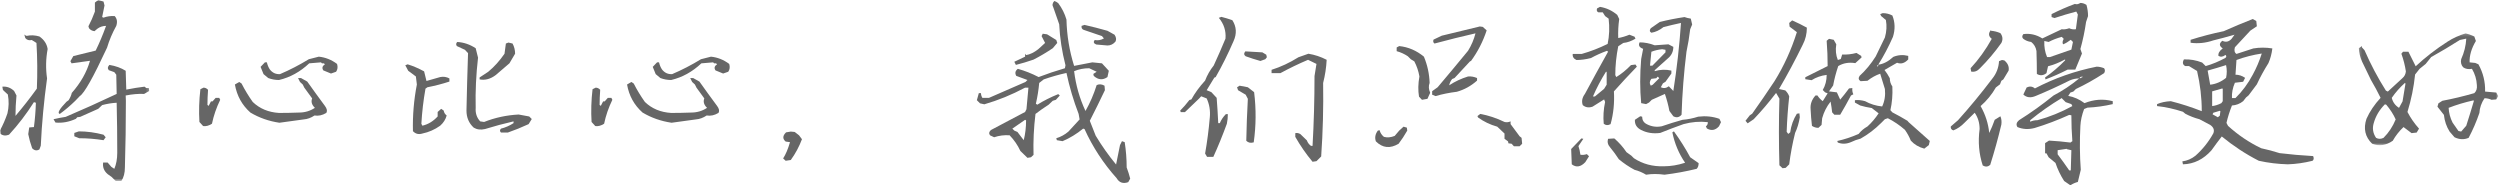 <?xml version="1.0" encoding="UTF-8"?>
<svg width="918px" height="68px" viewBox="0 0 918 68" version="1.1" 
    xmlns="http://www.w3.org/2000/svg" 
    xmlns:xlink="http://www.w3.org/1999/xlink">
    <!-- Generator: Sketch 48.2 (47327) - http://www.bohemiancoding.com/sketch -->
    <title>Page 1</title>
    <desc>Created with Sketch.</desc>
    <defs>
        <polygon id="path-1" points="0 0.96 54.792 0.96 54.792 67.416 0 67.416"></polygon>
        <polygon id="path-3" points="0.16 0.2 51.352 0.2 51.352 41.293 0.16 41.293"></polygon>
    </defs>
    <g id="Page-1" stroke="none" stroke-width="1" fill="none" fill-rule="evenodd">
        <g transform="translate(0, -1)">
            <g id="Group-3" transform="translate(0, 0.04)">
                <mask id="mask-2" fill="white">
                    <use xlink:href="#path-1"></use>
                </mask>
                <g id="Clip-2"></g>
                <path d="M28.944,49.2 C31.92,49.2 34.944,49.608 38.016,50.424 L38.808,51.36 L38.016,52.44 C35.039,51.961 32.064,51.72 29.088,51.72 L27.288,51 L27.288,49.776 L28.944,49.2 Z M36.072,0.96 C36.648,1.104 37.296,1.297 38.016,1.536 L38.376,2.976 L37.512,7.224 L38.016,7.44 C39.312,6.961 40.68,6.768 42.12,6.864 C42.984,7.825 43.175,9.024 42.696,10.464 C41.256,13.056 40.128,15.72 39.312,18.456 C34.272,29.304 30.935,35.232 29.304,36.24 L27.648,37.968 C25.776,39.793 23.88,41.401 21.96,42.792 C20.952,42.553 21.768,41.064 24.408,38.328 L25.2,37.752 C25.823,36.744 26.208,35.856 26.352,35.088 C29.616,31.392 31.848,27.456 33.048,23.28 L26.28,24.216 L25.848,23.424 L26.928,21.552 C29.808,20.832 32.544,20.16 35.136,19.536 C36.479,16.8 37.752,13.776 38.952,10.464 C37.752,10.464 36.672,10.824 35.712,11.544 L34.704,12.408 C33.84,12.312 33.167,11.952 32.688,11.328 L32.472,10.608 C33.336,8.977 34.128,7.177 34.848,5.208 L34.848,1.896 L36.072,0.96 Z M40.176,24.792 C42.48,25.177 44.471,25.897 46.152,26.952 L46.368,33.864 C48.768,33.385 51,33.025 53.064,32.784 L53.712,33.288 L54.648,33.288 L54.792,34.368 L52.92,35.448 C50.856,35.352 48.6,35.545 46.152,36.024 L46.224,37.968 C46.224,46.273 46.104,54.432 45.864,62.448 C45.864,64.464 45.432,66.12 44.568,67.416 L42.48,67.416 L41.04,65.976 L39.528,64.896 C38.184,63.744 37.632,62.328 37.872,60.648 L39.528,60.648 L40.896,62.232 L41.976,62.952 C42.696,61.271 43.056,59.304 43.056,57.048 C43.056,51 42.984,44.88 42.84,38.688 C41.064,38.785 39.287,39.073 37.512,39.552 L36.072,40.92 C33.816,41.928 31.608,42.912 29.448,43.872 L28.368,44.016 L27.864,44.592 C25.368,45.744 22.871,46.201 20.376,45.96 L19.656,44.736 C21.048,44.401 22.536,44.113 24.12,43.872 C30.312,41.233 36.551,38.425 42.84,35.448 L42.696,28.392 L41.976,27.456 L39.96,26.736 C39.431,26.113 39.504,25.465 40.176,24.792 Z M8.928,13.632 C9.168,13.873 9.456,14.04 9.792,14.136 C11.279,13.801 12.84,13.873 14.472,14.352 C16.2,15.553 17.208,17.088 17.496,18.96 C16.823,22.56 16.751,26.16 17.28,29.76 C16.128,38.065 15.36,46.297 14.976,54.456 L14.472,55.824 C13.511,56.4 12.624,56.256 11.808,55.392 C11.184,53.664 10.703,51.936 10.368,50.208 L10.728,47.76 L12.456,47.616 C12.84,44.736 13.079,41.761 13.176,38.688 L12.456,38.472 C9.72,42.792 6.672,46.777 3.312,50.424 C2.063,50.905 1.008,50.784 0.144,50.064 L-0,48.84 C1.055,46.921 1.968,44.833 2.736,42.576 C3.264,40.321 3.312,38.016 2.88,35.664 L1.08,34.008 L0.864,32.784 C2.495,32.64 3.935,33.169 5.184,34.368 L6.048,36.024 C5.807,38.616 5.688,41.113 5.688,43.512 C8.424,40.297 11.04,36.96 13.536,33.504 C13.776,27.888 13.727,22.297 13.392,16.728 L11.664,15.648 C10.656,15.889 9.864,15.648 9.288,14.928 L8.928,13.632 Z" id="Fill-1" fill="#666666" mask="url(#mask-2)"></path>
            </g>
            <path d="M117.072,21.808 C119.472,22.049 121.704,22.936 123.768,24.472 C124.103,25.577 123.984,26.537 123.408,27.352 L121.536,28 C120.575,27.568 119.639,27.184 118.728,26.848 C118.152,25.984 118.343,25.241 119.304,24.616 L118.944,24.256 L118.224,24.256 L117.864,23.896 C116.376,24.04 114.936,24.161 113.544,24.256 C110.232,27.377 106.535,29.416 102.456,30.376 C101.063,30.376 99.744,30.137 98.496,29.656 L96.768,28.216 L95.688,25.552 L97.272,23.896 L97.992,23.896 C98.232,24.904 98.592,25.768 99.072,26.488 C100.032,27.737 101.28,28.313 102.816,28.216 C106.416,26.681 109.944,24.857 113.4,22.744 L117.072,21.808 Z M110.52,29.656 L112.824,30.952 C114.936,33.929 117.096,36.905 119.304,39.88 C120.072,40.888 120.24,41.752 119.808,42.472 C118.368,43.336 116.928,43.649 115.488,43.408 C114.192,44.272 112.871,44.752 111.528,44.848 L102.6,46.072 C98.712,45.496 95.159,44.248 91.944,42.328 C88.872,39.592 86.976,36.161 86.256,32.032 L87.84,31.096 L88.704,31.672 C89.904,34.025 91.271,36.28 92.808,38.44 C95.352,40.888 98.568,42.233 102.456,42.472 C104.856,42.472 107.304,42.425 109.8,42.328 C111.96,42.328 113.904,41.752 115.632,40.6 C114.48,39.496 114.144,38.345 114.624,37.144 C113.663,35.848 112.704,34.529 111.744,33.184 L111.168,32.032 L110.16,31.096 L109.44,29.656 L110.52,29.656 Z M74.736,33.184 C75.36,33.184 75.912,33.449 76.392,33.976 C76.248,35.945 76.176,37.792 76.176,39.52 L76.608,39.88 L77.472,38.224 L78.048,38.224 L79.2,36.928 L80.496,36.928 L80.856,37.648 C79.464,40.528 78.455,43.456 77.832,46.432 C76.727,47.152 75.647,47.44 74.592,47.296 L73.224,45.784 C72.984,41.849 73.104,37.841 73.584,33.76 L74.736,33.184 Z" id="Fill-4" fill="#666666"></path>
            <path d="M188.208,16.984 C188.831,18.136 189.144,19.385 189.144,20.728 L187.056,24.256 L182.016,28.576 C180.096,30.016 178.128,30.545 176.112,30.16 L176.112,29.44 L179.28,27.352 C181.487,25.528 183.479,23.32 185.256,20.728 L185.76,16.984 L186.696,16.624 L188.208,16.984 Z M167.904,16.408 C170.304,16.552 172.559,17.32 174.672,18.712 L175.536,22.168 C174.816,28.36 174.528,34.505 174.672,40.6 C174.528,42.568 175.079,44.225 176.328,45.568 L177.768,45.784 C181.751,44.2 185.976,43.289 190.44,43.048 L194.328,43.768 L195.264,44.704 L194.112,46.576 C191.52,47.776 188.975,48.808 186.48,49.672 L183.96,49.672 C183.479,49.192 183.479,48.713 183.96,48.232 C185.544,47.848 187.08,47.177 188.568,46.216 L188.568,45.568 C185.015,46.385 181.536,47.321 178.128,48.376 C176.544,48.761 175.151,48.592 173.952,47.872 C172.176,46.241 171.288,44.152 171.288,41.608 C171.432,34.6 171.623,27.568 171.864,20.512 L170.712,19.288 L167.76,17.92 C167.375,17.392 167.423,16.888 167.904,16.408 Z M149.688,24.616 C151.704,25.24 153.72,26.104 155.736,27.208 L156.6,30.736 L161.64,29.296 C162.839,29.056 163.968,29.224 165.024,29.8 L165.024,30.952 C162.384,31.816 159.696,32.512 156.96,33.04 L156.24,33.544 C155.472,37.864 154.968,42.16 154.728,46.432 L155.088,47.152 C157.2,46.672 159.072,45.544 160.704,43.768 L160.704,42.112 L162,40.96 L162.936,41.608 C163.032,42.328 163.392,42.929 164.016,43.408 C163.631,44.848 162.839,46.097 161.64,47.152 C159.624,48.592 157.439,49.553 155.088,50.032 C153.744,50.464 152.592,50.176 151.632,49.168 C151.488,43.456 151.967,37.745 153.072,32.032 L152.712,29.08 L149.904,26.992 L148.824,24.976 L149.688,24.616 Z" id="Fill-6" fill="#666666"></path>
            <path d="M261.072,21.808 C263.472,22.049 265.704,22.936 267.768,24.472 C268.103,25.577 267.984,26.537 267.408,27.352 L265.536,28 C264.575,27.568 263.639,27.184 262.728,26.848 C262.152,25.984 262.343,25.241 263.304,24.616 L262.944,24.256 L262.224,24.256 L261.864,23.896 C260.376,24.04 258.936,24.161 257.544,24.256 C254.232,27.377 250.535,29.416 246.456,30.376 C245.063,30.376 243.744,30.137 242.496,29.656 L240.768,28.216 L239.688,25.552 L241.272,23.896 L241.992,23.896 C242.232,24.904 242.592,25.768 243.072,26.488 C244.032,27.737 245.28,28.313 246.816,28.216 C250.416,26.681 253.944,24.857 257.4,22.744 L261.072,21.808 Z M254.52,29.656 L256.824,30.952 C258.936,33.929 261.096,36.905 263.304,39.88 C264.072,40.888 264.24,41.752 263.808,42.472 C262.368,43.336 260.928,43.649 259.488,43.408 C258.192,44.272 256.871,44.752 255.528,44.848 L246.6,46.072 C242.712,45.496 239.159,44.248 235.944,42.328 C232.872,39.592 230.976,36.161 230.256,32.032 L231.84,31.096 L232.704,31.672 C233.904,34.025 235.271,36.28 236.808,38.44 C239.352,40.888 242.568,42.233 246.456,42.472 C248.856,42.472 251.304,42.425 253.8,42.328 C255.96,42.328 257.904,41.752 259.632,40.6 C258.48,39.496 258.144,38.345 258.624,37.144 C257.663,35.848 256.704,34.529 255.744,33.184 L255.168,32.032 L254.16,31.096 L253.44,29.656 L254.52,29.656 Z M218.736,33.184 C219.36,33.184 219.912,33.449 220.392,33.976 C220.248,35.945 220.176,37.792 220.176,39.52 L220.608,39.88 L221.472,38.224 L222.048,38.224 L223.2,36.928 L224.496,36.928 L224.856,37.648 C223.464,40.528 222.455,43.456 221.832,46.432 C220.727,47.152 219.647,47.44 218.592,47.296 L217.224,45.784 C216.984,41.849 217.104,37.841 217.584,33.76 L218.736,33.184 Z" id="Fill-8" fill="#666666"></path>
            <path d="M291.816,49.456 L293.4,50.68 L294.48,52.12 C293.423,54.904 292.055,57.448 290.376,59.752 L288.504,60.04 L287.568,59.176 C288.527,57.687 289.368,55.696 290.088,53.2 L288.504,52.984 C287.304,51.976 287.352,50.849 288.648,49.6 L290.376,49.312 L291.816,49.456 Z" id="Fill-10" fill="#666666"></path>
            <path d="M398.232,10.144 C400.968,10.768 403.776,11.488 406.656,12.304 L409.248,13.744 C409.872,14.656 409.992,15.497 409.608,16.264 C408.792,17.225 407.808,17.704 406.656,17.704 L402.552,17.344 C401.591,16.96 401.4,16.408 401.976,15.688 C403.128,15.929 404.255,15.736 405.36,15.112 L404.64,14.248 L397.872,11.944 C397.296,11.704 397.055,11.224 397.152,10.504 L398.232,10.144 Z M384.48,13.6 L387.864,15.688 L388.224,16.768 L386.568,18.712 C384.215,20.296 381.863,21.688 379.512,22.888 C377.303,23.656 375.144,24.304 373.032,24.832 L372.456,23.68 L376.416,21.808 L376.416,20.728 L376.776,21.232 C378.216,20.992 379.704,20.272 381.24,19.072 L383.76,16.768 L382.464,14.248 L382.896,13.384 L384.48,13.6 Z M376.416,44.992 L371.736,48.232 L372.456,48.952 L373.608,49.456 L375.912,52.48 C376.488,50.224 376.776,47.8 376.776,45.208 L376.416,44.992 Z M387.144,1.36 C387.624,1.504 388.104,1.768 388.584,2.152 C389.975,4.024 390.984,6.04 391.608,8.2 C391.752,14.057 392.688,19.72 394.416,25.192 L401.112,23.896 C402.168,23.993 403.344,24.112 404.64,24.256 C405.504,25.217 406.343,26.128 407.16,26.992 L406.656,29.296 C404.928,30.496 403.248,30.352 401.616,28.864 L401.472,28.144 L402.696,27.352 L399.96,26.056 C397.991,26.056 396.144,26.416 394.416,27.136 C395.04,32.272 396.432,37.144 398.592,41.752 C400.272,38.776 401.639,35.608 402.696,32.248 C403.607,31.816 404.568,31.888 405.576,32.464 L405.72,34.12 C403.848,38.056 402,41.8 400.176,45.352 L402.336,50.824 C404.591,54.568 407.088,58.096 409.824,61.408 L411.264,54.28 L411.984,52.84 L412.992,53.2 C413.471,56.319 413.712,59.415 413.712,62.488 C414.24,63.879 414.671,65.248 415.008,66.592 L414.288,67.888 C412.416,68.56 411,68.079 410.04,66.448 C405.144,60.976 401.208,54.953 398.232,48.376 L397.728,48.232 C395.328,50.201 392.807,51.736 390.168,52.84 L388.08,52.48 L387.864,51.76 C389.496,51.281 390.984,50.464 392.328,49.312 L396.432,44.848 L396.072,42.832 C394.2,37.984 392.711,32.968 391.608,27.784 C388.775,28.408 385.992,29.2 383.256,30.16 L381.6,31.456 C381.359,34.048 380.952,36.593 380.376,39.088 L380.88,39.448 C383.184,38.008 385.752,36.712 388.584,35.56 L389.16,36.064 L387.72,37.648 L386.568,38.008 L385.056,39.448 C383.328,40.553 381.719,41.68 380.232,42.832 C379.608,47.92 379.368,52.936 379.512,57.88 L378.576,58.744 L377.28,58.96 L374.688,56.44 C373.68,54.28 372.359,52.36 370.728,50.68 C368.807,50.536 366.912,50.776 365.04,51.4 L363.528,50.68 C363.047,50.008 363.168,49.36 363.888,48.736 L376.416,42.112 L376.92,41.104 L377.64,33.184 L376.416,33.184 C371.567,35.776 366.576,37.816 361.44,39.304 L359.856,38.944 L358.704,37.792 L359.424,35.2 L360.216,35.2 C360.216,35.776 360.383,36.352 360.72,36.928 L363.168,36.928 L376.56,31.096 L377.28,30.376 C375.887,29.896 374.519,29.393 373.176,28.864 C372.6,27.856 372.792,26.992 373.752,26.272 C376.344,26.992 378.887,28 381.384,29.296 C384.503,28.097 387.72,27.017 391.032,26.056 L391.248,24.976 C389.952,19.984 389.183,14.968 388.944,9.928 C388.224,7.96 387.504,5.896 386.784,3.736 C386.303,2.92 386.424,2.128 387.144,1.36 Z" id="Fill-12" fill="#666666"></path>
            <path d="M480.456,20.728 C482.808,21.113 485.04,21.856 487.152,22.96 C487.009,25.792 486.576,28.624 485.856,31.456 C486,40.528 485.76,49.528 485.137,58.456 L483.408,60.184 L481.969,60.4 C479.567,57.52 477.456,54.472 475.633,51.256 L475.633,49.888 C476.256,49.744 476.88,49.864 477.505,50.248 L479.881,52.552 C480.168,53.369 480.673,54.04 481.393,54.568 L481.969,54.568 C482.447,46.168 482.688,37.624 482.688,28.936 L483.408,24.472 L480.312,22.96 C476.808,24.448 473.424,26.081 470.16,27.856 L466.921,27.856 L466.921,26.632 C470.279,25.577 473.568,24.04 476.784,22.024 L480.456,20.728 Z M463.536,20.224 L464.977,21.088 L465.192,22.024 L464.616,22.744 L462.816,23.392 C460.944,22.864 459.144,22.288 457.416,21.664 C456.744,21.185 456.696,20.584 457.272,19.864 L463.536,20.224 Z M458.208,33.04 L460.513,34.84 C461.279,41.032 461.232,47.177 460.368,53.272 C459.264,53.608 458.352,53.416 457.633,52.696 C457.728,47.608 457.921,42.472 458.208,37.288 L457.416,35.776 L454.608,34.12 L454.248,33.04 L455.185,32.464 L458.208,33.04 Z M448.488,7.192 C449.832,7.528 451.176,7.936 452.52,8.416 C454.056,10.816 454.2,13.384 452.952,16.12 C450.983,20.681 448.8,25.073 446.4,29.296 L445.896,29.512 C444.889,31.096 443.952,32.632 443.089,34.12 L444.816,34.84 L446.761,36.928 C447,40.048 447.192,43.145 447.337,46.216 L447.912,46.216 C448.44,44.968 449.184,43.865 450.144,42.904 L450.864,42.904 C450.864,44.104 450.744,45.28 450.505,46.432 C448.921,50.752 447.265,54.809 445.536,58.6 L443.232,58.6 L442.513,57.376 C443.279,53.056 443.855,48.64 444.24,44.128 C444.48,41.632 444.097,39.304 443.089,37.144 L441.072,36.352 L440.352,37.144 L435.097,42.184 L433.584,42.184 L433.368,41.608 C434.52,40.456 435.647,39.16 436.752,37.72 L437.473,37.504 C438.768,35.152 440.448,32.849 442.513,30.592 C443.279,28.576 444.336,26.728 445.681,25.048 C447.168,21.832 448.607,18.544 450,15.184 C450.24,12.352 449.425,9.809 447.553,7.552 L448.488,7.192 Z" id="Fill-14" fill="#666666"></path>
            <path d="M543.528,42.832 C546.504,43.36 549.479,44.344 552.456,45.784 C553.176,45.976 553.92,45.904 554.688,45.568 L554.688,46.576 L558,51.04 L558.72,51.616 L558.936,53.776 L558,54.712 L555.912,54.712 L555.049,53.776 L553.896,53.632 L553.752,52.912 L552.456,51.976 L552.456,50.032 L549.792,47.512 C547.2,46.792 544.847,45.665 542.736,44.128 L542.52,43.624 L543.528,42.832 Z M544.465,10.864 L545.904,12.16 C544.56,16.24 542.639,19.984 540.144,23.392 L539.784,23.536 L534.096,29.656 L533.232,30.016 C532.656,30.736 532.297,31.504 532.152,32.32 C534.263,30.928 536.568,29.848 539.064,29.08 C540.168,28.984 541.271,29.177 542.376,29.656 L542.376,30.592 C540.168,32.561 537.696,33.929 534.96,34.696 C532.224,35.032 529.607,35.56 527.112,36.28 L525.888,35.776 L525.888,34.48 L527.904,33.04 C531.599,28.672 535.32,24.208 539.064,19.648 C540.312,17.632 541.224,15.497 541.8,13.24 C536.76,14.392 531.744,15.641 526.752,16.984 C526.272,16.648 526.151,16.168 526.392,15.544 L529.416,14.104 L543.384,10.72 L544.465,10.864 Z M513.792,17.92 C517.104,18.256 520.129,19.552 522.864,21.808 C524.16,24.929 524.855,28.144 524.952,31.456 C524.52,32.608 524.592,33.808 525.168,35.056 L524.16,37.288 L522.144,37.648 L521.064,36.496 C520.679,34.192 520.728,31.72 521.208,29.08 C520.872,27.112 520.248,25.264 519.337,23.536 L518.04,22.744 L516.96,21.664 C515.664,20.8 514.297,20.177 512.856,19.792 L512.856,18.424 L513.792,17.92 Z M516.6,47.872 L516.744,48.952 C515.736,50.728 514.679,52.336 513.576,53.776 C510.456,55.648 507.673,55.36 505.224,52.912 C504.744,51.568 504.983,50.248 505.944,48.952 L506.592,48.808 C506.832,49.769 507.359,50.584 508.176,51.256 C509.424,51.592 510.744,51.472 512.136,50.896 L513.792,48.952 L515.376,47.512 L516.6,47.872 Z" id="Fill-16" fill="#666666"></path>
            <path d="M610.344,19.072 C608.904,19.216 607.583,19.529 606.384,20.008 L605.88,25.12 L606.743,25.12 L611.568,20.224 L611.568,19.288 L610.344,19.072 Z M608.688,29.152 L608.184,29.728 L606.384,29.944 C605.711,30.808 605.639,31.648 606.167,32.464 L606.888,32.104 L609.264,29.728 L608.904,29.296 L608.688,29.152 Z M618.552,7.264 C619.175,7.505 619.944,7.696 620.856,7.84 L621.36,10 L620.64,11.728 C620.303,14.561 619.848,17.321 619.272,20.008 C618.311,27.737 617.711,35.441 617.472,43.12 C616.608,44.128 615.6,44.321 614.448,43.696 L613.008,41.752 C612.623,39.689 612.072,37.601 611.352,35.488 L606.528,37.648 L605.52,38.656 L604.44,39.232 L602.64,38.872 C602.159,33.785 602.159,28.385 602.64,22.672 L603.36,18.928 C601.967,18.449 601.535,17.657 602.064,16.552 C603.887,16.552 605.736,16.912 607.608,17.632 L612.648,17.272 L614.448,18.208 C614.448,19.936 613.775,21.352 612.432,22.456 L607.608,26.776 L607.608,27.136 C609.623,26.513 611.663,26.441 613.728,26.92 L613.728,28 L611.568,31.024 L610.632,31.6 L609.84,33.04 C610.848,33.52 611.831,33.4 612.791,32.68 L614.448,34.408 C615.743,26.2 616.68,17.873 617.256,9.424 C615.047,9.905 612.911,10.408 610.848,10.936 C609.407,12.088 607.919,12.784 606.384,13.024 C605.711,12.64 605.639,12.088 606.167,11.368 L609.48,9.064 C612.312,8.344 615.335,7.744 618.552,7.264 Z M602.999,43.84 C602.999,45.089 603.551,46 604.656,46.576 C606.384,47.489 608.231,47.753 610.199,47.368 C612.695,46.504 615.24,45.712 617.831,44.992 C619.703,44.848 621.623,44.465 623.592,43.84 C626.327,43.505 628.92,43.768 631.367,44.632 L631.944,45.856 L631.224,47.368 C629.879,48.856 628.391,49.121 626.76,48.16 L626.4,47.368 C626.879,47.08 627.119,46.576 627.119,45.856 C624.143,45.521 621.167,45.76 618.192,46.576 C615.215,47.633 612.36,48.713 609.623,49.816 C607.031,50.153 604.703,49.792 602.64,48.736 C601.007,47.921 600.239,46.673 600.336,44.992 L602.28,43.696 L602.999,43.84 Z M614.663,49.24 C616.919,52.361 618.911,55.529 620.64,58.744 L623.736,60.904 C623.736,61.815 623.495,62.511 623.016,62.992 C619.079,63.952 615.143,64.672 611.207,65.152 C608.807,64.816 606.551,64.816 604.44,65.152 C603.095,64.335 601.679,63.736 600.192,63.352 C598.127,62.247 596.207,60.951 594.432,59.464 C593.471,57.976 592.415,56.536 591.264,55.144 C590.4,54.184 590.135,53.128 590.472,51.976 L592.776,51.832 C594.504,53.321 595.99,55 597.24,56.872 L599.039,58.168 L599.976,59.104 C603.191,61.216 606.863,62.2 610.991,62.056 C613.535,62.056 616.127,61.624 618.768,60.76 C616.464,57.4 614.904,53.68 614.088,49.6 L614.663,49.24 Z M589.751,27.28 C587.88,30.257 586.271,33.304 584.928,36.424 L585.648,36.424 L589.032,33.616 L589.968,32.104 L589.968,27.496 L589.751,27.28 Z M587.52,3.52 C589.871,3.905 591.984,4.888 593.856,6.472 L594.575,7.984 C594.24,10.337 594.119,12.664 594.216,14.968 C595.559,14.728 596.927,14.32 598.32,13.744 L600.192,14.464 L600.552,15.184 C599.064,16.096 597.575,16.624 596.088,16.768 L594.216,17.992 C593.495,21.592 593.136,25.12 593.136,28.576 L593.495,29.296 C595.32,28.193 597.119,26.729 598.896,24.904 L600.552,24.688 L601.056,25.48 C598.079,28.552 595.271,31.576 592.632,34.552 C592.871,38.777 592.463,42.785 591.407,46.576 C590.447,47.105 589.608,47.056 588.888,46.432 C588.647,43.84 588.816,41.176 589.392,38.44 L589.032,37.504 L584.783,40.168 C583.391,40.648 582.192,40.456 581.184,39.592 C580.703,38.2 580.968,36.832 581.976,35.488 C584.712,30.401 587.543,25.24 590.472,20.008 L590.112,19.648 C587.999,20.416 586.032,21.304 584.207,22.312 C582.336,22.792 580.56,23.032 578.88,23.032 C577.823,22.553 577.367,21.808 577.512,20.8 L580.823,20.8 C584.039,19.889 587.207,18.665 590.327,17.128 C590.951,14.153 591.072,11.056 590.688,7.84 L589.392,6.904 L588.528,5.536 L586.944,5.536 C586.367,5.297 586.198,4.816 586.44,4.096 L587.52,3.52 Z M581.4,51.976 L579.6,54.64 C579.935,55.601 580.176,56.656 580.32,57.808 C581.039,57.952 581.831,57.88 582.696,57.592 L583.488,58.384 L582.119,60.544 C580.439,62.319 578.782,62.584 577.152,61.336 L576.936,55.72 L580.68,51.832 L581.4,51.976 Z" id="Fill-18" fill="#666666"></path>
            <path d="M689.328,24.904 L689.328,25.48 L689.832,25.12 L689.328,24.904 Z M691.345,5.824 C692.592,5.824 693.767,6.112 694.872,6.688 C695.881,9.184 695.952,11.8 695.089,14.536 C693.505,18.136 691.704,21.545 689.688,24.76 C691.56,24.52 693.407,23.561 695.232,21.88 C697.008,21.16 698.832,21.041 700.704,21.52 L700.704,22.816 C699.408,24.209 698.04,24.616 696.6,24.04 C694.968,25.001 693.432,25.888 691.992,26.704 C692.713,27.616 693.36,28.624 693.936,29.728 C693.936,30.833 694.248,31.841 694.872,32.752 C695.016,35.824 694.775,38.728 694.152,41.464 L694.872,42.256 C696.744,43.217 698.592,44.248 700.416,45.352 L700.849,45.856 C703.44,48.113 706.032,50.417 708.624,52.768 L708.265,54.28 L706.608,55.576 C704.593,55.049 702.936,54.064 701.641,52.624 C701.111,51.281 700.391,49.96 699.48,48.664 C697.56,46.985 695.472,45.568 693.217,44.416 L692.137,44.776 L690.768,46.144 C688.465,48.448 685.944,50.368 683.208,51.904 C681.912,52.24 680.784,52.649 679.824,53.128 C678.097,53.896 676.44,53.968 674.856,53.344 L674.64,52.768 C677.279,52.192 679.896,51.328 682.488,50.176 C683.352,49.072 684.432,48.16 685.728,47.44 C687.264,46.049 688.632,44.441 689.832,42.616 L687.312,40.672 C685.775,40.432 684.36,40.121 683.064,39.736 L681.12,38.656 L681.12,37.792 C682.272,37.648 683.52,37.768 684.864,38.152 C686.736,39.208 688.824,39.856 691.129,40.096 C692.04,38.177 692.376,36.04 692.137,33.688 L690.408,28.072 C688.824,28.601 687.264,29.465 685.728,30.664 L683.208,30.808 C682.44,30.329 682.319,29.681 682.849,28.864 C685.056,26.848 687.024,24.472 688.752,21.736 L692.137,14.752 C692.76,12.592 692.88,10.457 692.496,8.344 L690.768,6.904 L690.408,6.184 L691.345,5.824 Z M673.345,15.616 L674.28,17.272 C673.944,19.385 674.137,21.304 674.856,23.032 L675.936,22.672 L676.44,21.016 C678.12,21.113 679.872,20.921 681.696,20.44 L683.425,21.52 L683.568,22.096 L681.265,24.184 C678.912,23.8 676.824,24.16 675,25.264 C674.183,27.665 673.56,30.041 673.129,32.392 L671.616,34.552 L674.496,34.912 L675.721,37.576 C676.824,36.28 677.904,34.912 678.96,33.472 L680.184,33.328 C680.088,34.145 680.208,34.912 680.545,35.632 L679.681,36.064 C678.385,38.512 677.063,40.864 675.721,43.12 L673.56,43.12 L672.768,42.256 C672.624,40.96 672.432,39.64 672.192,38.296 C670.752,40.121 669.72,42.16 669.097,44.416 L668.881,46.864 L667.728,47.944 C666.864,47.944 666.072,47.704 665.352,47.224 C665.111,45.208 664.944,43.145 664.849,41.032 C664.704,39.208 665.304,37.552 666.648,36.064 L667.368,36.064 C667.848,36.832 668.496,37.529 669.312,38.152 L671.112,35.272 L670.177,34.912 L669.312,34.048 C670.272,32.417 670.752,30.569 670.752,28.504 C668.736,28.745 666.888,29.393 665.208,30.448 L662.904,30.088 L662.904,29.368 L671.112,25.264 C671.112,22.193 670.992,19.097 670.752,15.976 L671.616,15.256 L673.345,15.616 Z M658.08,8.488 C659.952,9.305 661.752,10.193 663.48,11.152 C663.48,13.409 662.976,15.497 661.969,17.416 C659.232,23.032 656.328,28.457 653.257,33.688 L655.56,34.192 C656.28,34.912 656.76,35.657 657,36.424 C656.52,40.792 656.208,45.112 656.064,49.384 L656.64,50.176 L657.36,49.6 C657.695,47.105 658.513,44.824 659.808,42.76 L660.744,42.616 L660.889,44.056 C660.552,46.169 659.975,48.088 659.16,49.816 C658.199,53.657 657.479,57.495 657,61.336 L655.704,62.632 L654.553,62.776 L653.4,61.696 C653.16,53.488 653.16,45.328 653.4,37.216 L652.177,35.128 C649.536,38.584 646.8,41.8 643.969,44.776 L641.736,46.288 L640.944,45.352 L642.528,43.336 L643.392,42.76 C646.129,38.921 648.864,34.937 651.6,30.808 C655.057,25.24 657.792,19.241 659.808,12.808 L657.144,10.792 L657,9.424 L658.08,8.488 Z" id="Fill-20" fill="#666666"></path>
            <path d="M764.856,29.224 C764.471,29.08 764.087,29.152 763.704,29.44 L763.704,29.8 L764.856,29.224 Z M758.88,55.648 L755.568,56.152 L755.568,57.664 C757.055,59.632 758.471,61.599 759.816,63.568 L760.392,63.568 L760.608,56.152 L759.024,55.792 L758.88,55.648 Z M757.08,14.536 C755.303,15.016 753.696,15.641 752.256,16.408 L750.672,16.048 C750.576,18.161 750.912,20.129 751.68,21.952 L752.76,21.952 C755.255,21.088 757.872,20.177 760.608,19.216 L761.184,16.408 L760.392,15.616 C759.384,16.385 758.448,16.937 757.584,17.272 C757.248,16.793 757.32,16.12 757.8,15.256 L757.08,14.536 Z M757.08,37 C753,39.448 749.135,42.161 745.488,45.136 L745.488,45.712 C746.255,45.328 747.144,45.136 748.152,45.136 C752.568,43.937 756.839,42.209 760.968,39.952 L760.608,39.232 L758.52,38.512 L757.224,37.216 L757.08,37 Z M763.92,2.08 C764.687,2.08 765.432,2.321 766.152,2.8 C766.536,4.144 766.728,5.513 766.728,6.904 L766.008,9.064 C765.528,12.425 764.832,15.737 763.92,19 L764.496,20.656 L762.048,26.56 L759.24,26.56 C756.504,27.953 753.792,29.152 751.104,30.16 L750.96,29.44 C753.503,27.665 755.952,25.577 758.304,23.176 L758.304,22.816 C756.191,23.968 754.103,24.808 752.04,25.336 L751.464,27.856 C750.312,28.768 749.135,28.864 747.936,28.144 C747.936,25.505 747.887,22.697 747.792,19.72 C747.551,18.328 746.903,17.225 745.848,16.408 C744.744,16.264 743.784,15.881 742.968,15.256 C742.439,14.777 742.439,14.201 742.968,13.528 C745.416,13.193 747.744,13.721 749.952,15.112 L757.08,11.728 C757.8,11.872 758.711,11.753 759.816,11.368 C760.584,11.753 761.4,11.872 762.264,11.728 L762.984,6.328 L762.408,5.248 C759.672,5.968 757.008,6.76 754.416,7.624 L753.336,7.264 L753.336,6.184 C756.072,4.792 758.927,3.545 761.904,2.44 C762.48,2.681 763.152,2.56 763.92,2.08 Z M769.896,25.48 C770.76,25.48 771.671,25.673 772.632,26.056 C773.015,26.632 773.015,27.233 772.632,27.856 C769.176,30.113 765.72,32.057 762.264,33.688 L761.328,34.624 L760.248,34.984 L759.456,36.208 C761.568,36.593 763.56,37.48 765.432,38.872 C768.888,37.48 772.344,37.241 775.8,38.152 L775.8,39.232 C772.728,39.952 769.631,40.384 766.512,40.528 L765.288,41.032 C764.471,43.192 764.015,45.257 763.92,47.224 C763.632,52.696 763.679,58.072 764.064,63.352 L762.984,67.816 C762.023,68.056 761.112,68.464 760.248,69.04 L757.944,67.456 C756.599,65.344 755.543,63.136 754.776,60.832 L752.256,58.744 L751.464,57.304 L750.96,57.304 L750.96,53.56 L752.4,52.624 C755.04,52.768 757.656,53.009 760.248,53.344 L760.968,52.84 C760.727,49.721 760.608,46.553 760.608,43.336 L759.816,43.192 C755.591,45.113 751.343,46.72 747.072,48.016 C744.815,48.592 742.727,48.473 740.808,47.656 C740.232,46.792 740.423,45.953 741.384,45.136 C745.752,42.4 749.975,39.376 754.056,36.064 C757.368,34.336 760.511,32.248 763.488,29.8 C762.288,29.8 761.135,30.041 760.032,30.52 C755.807,32.633 751.655,34.529 747.576,36.208 C745.704,37.025 744.168,36.856 742.968,35.704 L744.192,33.112 C745.295,32.584 746.303,32.705 747.216,33.472 C754.368,29.728 761.927,27.064 769.896,25.48 Z M731.16,12.304 C732.312,12.401 733.439,12.689 734.544,13.168 C735.408,14.32 735.527,15.52 734.904,16.768 C732.551,20.08 729.936,23.176 727.056,26.056 C726.095,27.113 725.015,27.521 723.816,27.28 L723.6,26.056 C726.576,22.841 729.168,19.241 731.376,15.256 C730.175,14.345 730.055,13.288 731.016,12.088 L731.16,12.304 Z M735.984,23.176 C737.28,24.233 737.807,25.48 737.568,26.92 L735.624,30.16 L734.904,30.664 L734.4,31.96 L732.888,33.112 C731.4,35.704 729.528,37.985 727.272,39.952 C729.047,43.073 730.104,46.36 730.44,49.816 C731.16,48.376 731.832,46.768 732.456,44.992 L734.544,43.696 C734.927,44.56 735.048,45.568 734.904,46.72 C733.704,51.76 732.335,56.703 730.8,61.552 C729.983,62.272 729.072,62.344 728.064,61.768 C726.671,57.544 726.288,53.081 726.912,48.376 C726.912,46.12 726.311,44.128 725.112,42.4 L721.368,46.072 C720.12,47.368 718.752,48.304 717.264,48.88 C716.544,48.641 716.231,48.16 716.328,47.44 L718.992,45.136 C723.312,40.337 727.488,35.272 731.52,29.944 C733.055,28.072 733.896,25.912 734.04,23.464 L735.12,23.032 L735.984,23.176 Z" id="Fill-22" fill="#666666"></path>
            <path d="M830.52,20.656 C827.303,21.136 824.208,21.928 821.232,23.032 L820.872,28.432 C822.12,28.432 823.295,28.817 824.4,29.584 L823.68,31.024 L820.656,31.384 C819.839,33.256 819.479,35.128 819.576,37 L820.872,37 C823.368,34.552 825.48,31.697 827.207,28.432 C828.551,25.984 829.656,23.392 830.52,20.656 Z M815.112,41.68 L812.736,42.4 L812.448,42.976 L814.392,44.056 L815.112,43.48 L815.328,41.824 L815.112,41.68 Z M816.048,33.472 L812.304,34.552 L812.304,39.952 C813.456,39.808 814.583,39.448 815.688,38.872 L816.192,38.152 L816.192,33.688 L816.048,33.472 Z M817.416,24.904 C815.16,25.624 812.904,26.297 810.648,26.92 L811.583,32.104 C813.696,31.864 815.639,31.024 817.416,29.584 C817.751,28.049 817.751,26.488 817.416,24.904 Z M827.207,7.984 C827.591,8.225 828.024,8.465 828.504,8.704 L828.72,10.648 L826.344,12.232 L820.656,18.352 C820.32,19.504 820.512,20.321 821.232,20.8 L827.424,18.784 C829.775,18.401 832.104,18.401 834.408,18.784 C834.167,20.753 833.688,22.553 832.968,24.184 C831.335,26.776 829.919,29.368 828.72,31.96 L825.696,35.992 L824.76,36.784 L823.68,38.152 C822.48,39.113 821.112,39.64 819.576,39.736 C818.712,41.896 818.04,44.032 817.56,46.144 L818.136,47.224 C821.832,50.584 825.887,53.321 830.304,55.432 C832.56,55.912 834.815,56.512 837.072,57.232 C841.007,57.711 845.111,58.072 849.384,58.312 C849.719,59.079 849.647,59.656 849.167,60.04 C846.095,60.807 843.072,61.239 840.096,61.336 C836.448,61.239 832.896,60.807 829.44,60.04 C824.639,57.592 820.104,54.616 815.832,51.112 C814.488,52.84 813.24,54.521 812.088,56.152 C809.111,59.511 805.608,61.239 801.576,61.336 L801.36,60.256 C803.135,60.015 804.744,59.32 806.184,58.168 C808.823,55.817 811.008,53.081 812.736,49.96 C813.215,48.761 812.832,47.728 811.583,46.864 L807.624,44.776 C805.799,44.297 804.071,43.624 802.44,42.76 L801.576,42.04 C798.36,40.985 795.192,40.288 792.072,39.952 L792.072,39.232 C793.512,38.609 795.192,38.249 797.112,38.152 C800.903,39.113 804.696,40.337 808.488,41.824 C808.488,36.881 807.912,31.96 806.76,27.064 L803.808,25.264 L802.44,25.264 C801.479,24.785 801.312,23.968 801.936,22.816 C804.192,22.72 806.423,23.104 808.632,23.968 L809.928,25.264 C812.423,24.544 814.847,23.536 817.2,22.24 C817.583,21.905 817.583,21.545 817.2,21.16 C816.288,21.88 815.423,22 814.608,21.52 C814.464,20.56 814.992,19.648 816.192,18.784 C814.847,17.873 814.799,16.937 816.048,15.976 C817.295,16.6 818.424,16.361 819.432,15.256 L820.512,13.744 C817.872,14.512 815.28,15.209 812.736,15.832 C809.903,16.793 807.12,17.081 804.384,16.696 L804.384,15.616 C808.319,14.368 812.375,13.312 816.552,12.448 C820.104,10.864 823.655,9.377 827.207,7.984 Z" id="Fill-24" fill="#666666"></path>
            <g id="Group-28" transform="translate(866, 13.04)">
                <mask id="mask-4" fill="white">
                    <use xlink:href="#path-3"></use>
                </mask>
                <g id="Clip-27"></g>
                <path d="M42.208,24.824 C38.992,25.544 35.968,26.456 33.136,27.56 C33.231,29.432 33.712,31.232 34.575,32.96 L36.736,36.056 L37.743,36.272 L39.615,34.112 C40.575,31.136 41.511,28.089 42.425,24.968 L42.208,24.824 Z M17.079,18.416 C15.255,20.049 13.648,21.872 12.257,23.888 C12.639,25.472 13.527,26.696 14.921,27.56 L16.216,25.184 L17.297,18.632 L17.079,18.416 Z M9.736,26.264 C7.721,28.28 6.353,30.584 5.633,33.176 C5.056,35.096 5.345,36.896 6.495,38.576 C7.359,39.056 8.271,39.056 9.232,38.576 C11.15,36.657 12.639,34.4 13.695,31.808 C12.88,29.985 11.727,28.184 10.239,26.408 L9.736,26.264 Z M39.4,0.2 C40.359,0.441 41.416,0.824 42.568,1.352 L43.145,3.008 C41.511,5.744 40.743,8.361 40.84,10.856 L42.928,11.072 L44.08,11.576 C45.809,14.697 46.623,18.032 46.528,21.584 L50.633,21.944 L51.352,23.24 L50.633,24.464 L48.904,24.608 C48.039,24.224 47.176,24.032 46.312,24.032 C45.16,25.76 44.535,27.56 44.44,29.432 C43.336,32.648 42.016,35.696 40.48,38.576 C38.8,39.296 37.071,39.224 35.297,38.36 L33.495,36.272 C32.344,34.449 31.648,32.409 31.407,30.152 L29.032,27.128 L29.392,25.904 L30.831,24.968 C34.672,24.248 38.584,23.312 42.568,22.16 C43.336,21.44 43.648,20.457 43.505,19.208 C43.407,17.096 42.807,15.104 41.703,13.232 C40.407,13.473 39.328,13.281 38.465,12.656 C37.743,11.841 37.504,10.856 37.743,9.704 C38.847,7.256 39.472,4.736 39.615,2.144 L37.239,2.648 C33.687,4.905 30.184,6.993 26.729,8.912 L24.712,11.432 L22.48,13.232 L20.823,15.32 C20.343,19.976 19.407,24.561 18.017,29.072 C19.168,31.281 20.584,33.32 22.265,35.192 L21.399,36.632 L19.527,36.848 L16.576,34.616 C14.992,36.104 13.671,37.784 12.616,39.656 C10.12,41.384 7.599,41.744 5.056,40.736 C2.465,38.241 1.768,35.192 2.969,31.592 C4.168,28.905 5.894,26.336 8.152,23.888 C7.048,21.633 5.872,19.449 4.623,17.336 C3.519,15.08 2.416,12.8 1.312,10.496 C0.639,8.96 0.256,7.353 0.16,5.672 L1.312,4.88 L1.312,5.384 L2.248,6.392 C4.503,11.576 7.12,16.52 10.097,21.224 L10.816,21.584 L16.216,16.616 C16.936,15.993 17.343,15.176 17.439,14.168 C17.104,11.961 16.552,9.801 15.784,7.688 L16.36,6.968 L18.375,6.968 C19.288,8.793 20.177,10.568 21.04,12.296 C24.591,8.984 28.503,5.96 32.776,3.224 C34.694,1.976 36.904,0.969 39.4,0.2 Z" id="Fill-26" fill="#666666" mask="url(#mask-4)"></path>
            </g>
        </g>
    </g>
</svg>